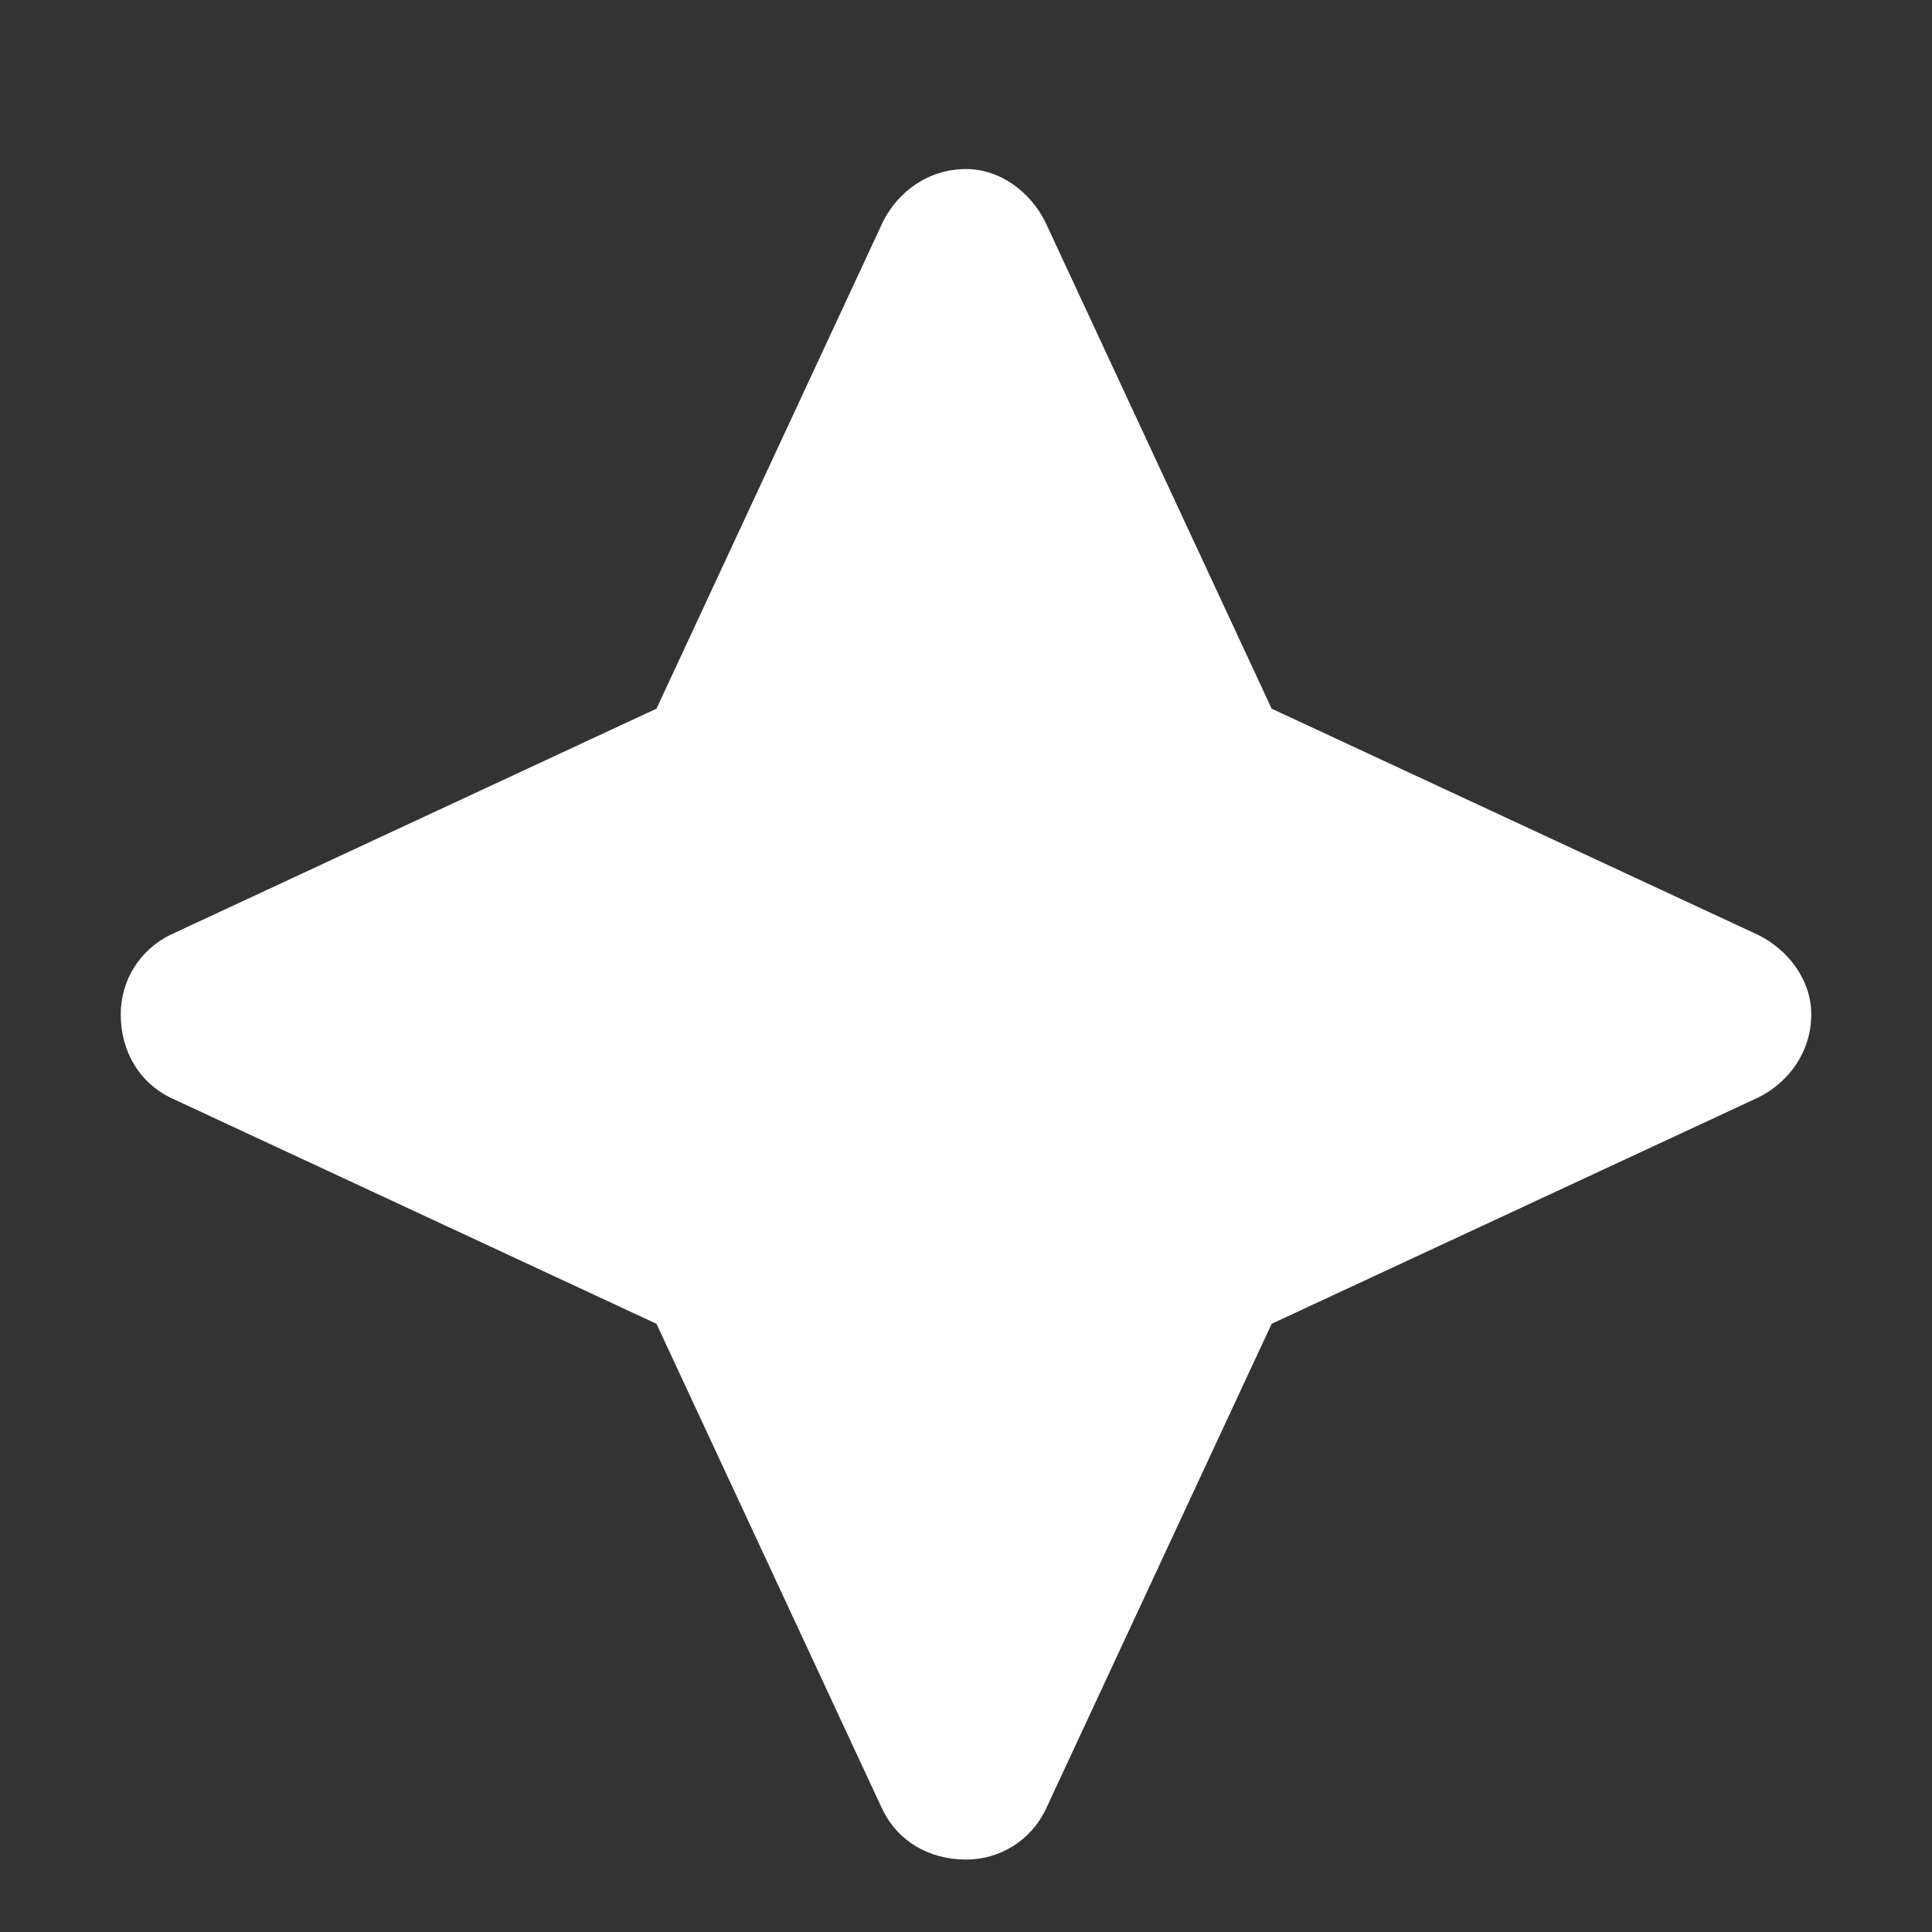 <svg preserveAspectRatio="xMinYMin slice" viewBox="0 0 10 10" fill="none" xmlns="http://www.w3.org/2000/svg">
<rect x="0" y="0" width="10" height="10" fill="#333333" stroke="none"/>
<path d="M5.41 1.148L6.582 3.668L9.102 4.84C9.258 4.918 9.375 5.074 9.375 5.25C9.375 5.445 9.258 5.602 9.102 5.68L6.582 6.852L5.41 9.371C5.332 9.527 5.176 9.625 5 9.625C4.805 9.625 4.648 9.527 4.57 9.371L3.398 6.852L0.879 5.68C0.723 5.602 0.625 5.445 0.625 5.25C0.625 5.074 0.723 4.918 0.879 4.84L3.398 3.668L4.57 1.148C4.648 0.992 4.805 0.875 5 0.875C5.176 0.875 5.332 0.992 5.41 1.148Z" fill="white"/>
</svg>
